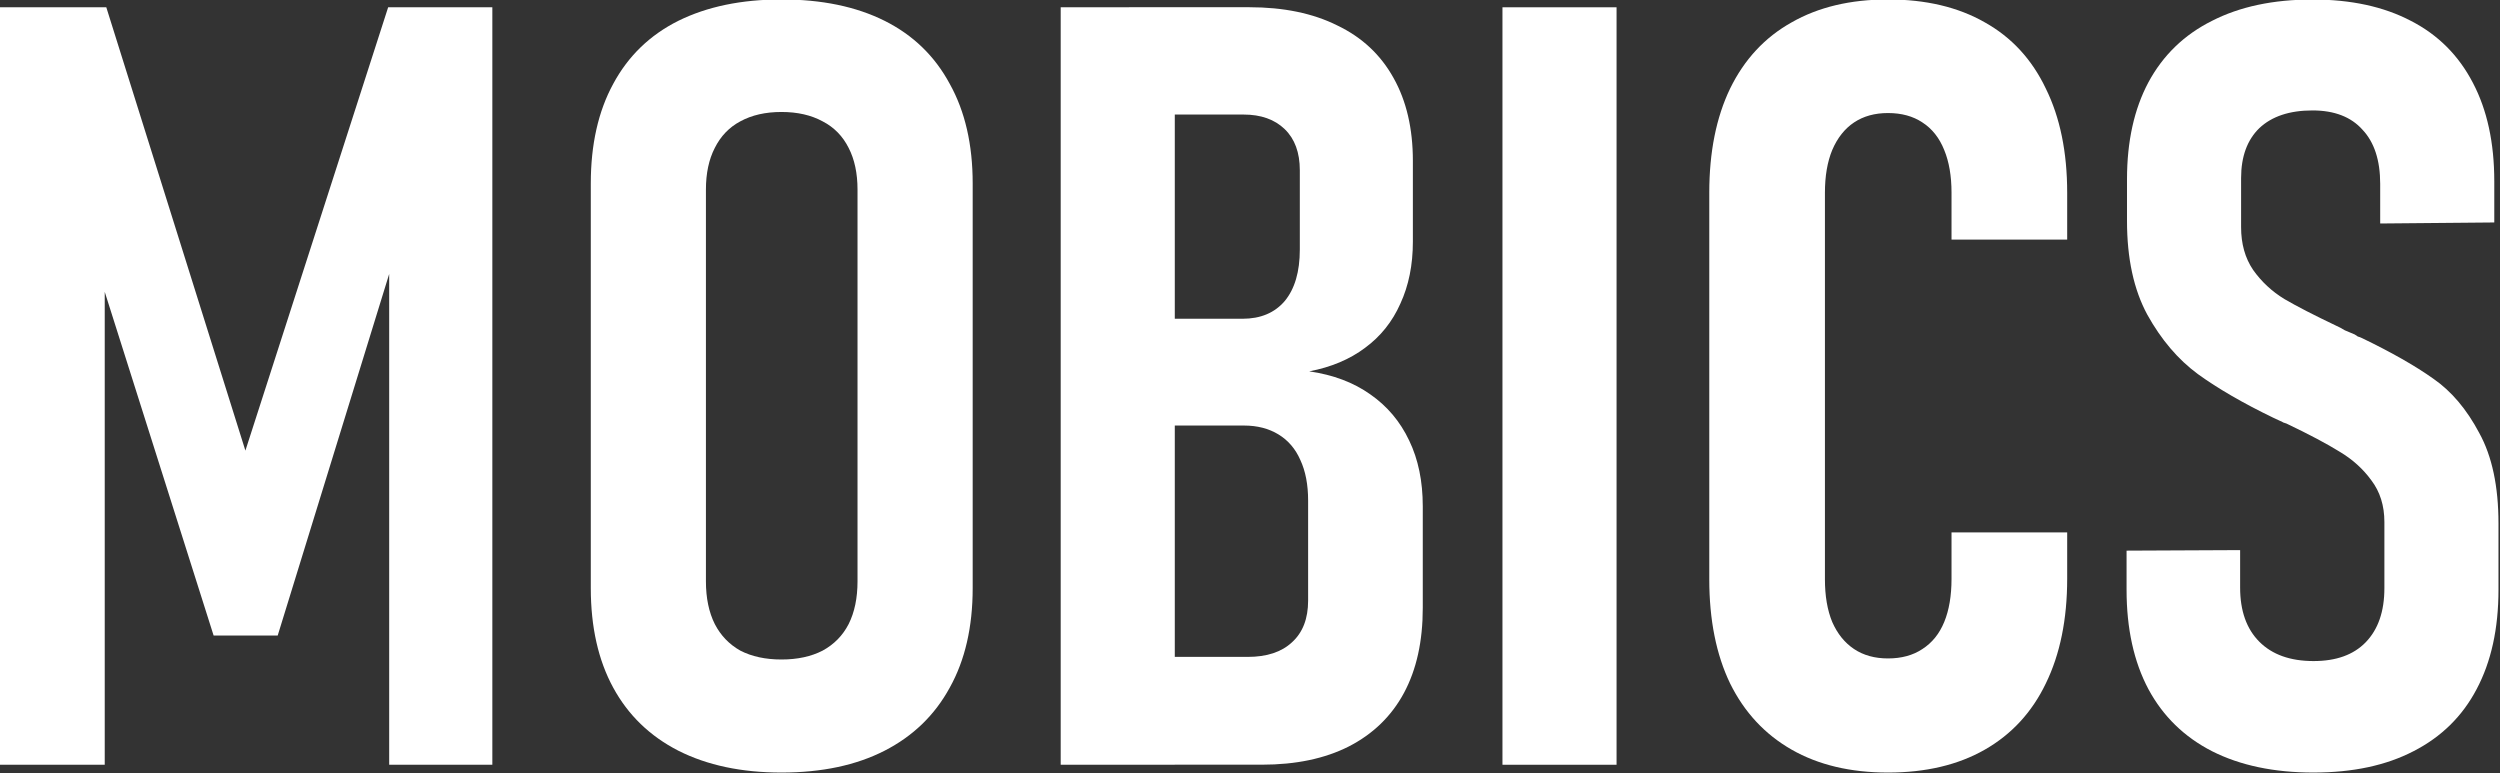 <?xml version="1.0" encoding="UTF-8" standalone="no"?>
<svg
   preserveAspectRatio="xMidYMid"
   width="156.941mm"
   height="48.541mm"
   viewBox="0 0 156.941 48.541"
   version="1.1"
   id="svg5"
   sodipodi:docname="Logo.svg"
   inkscape:version="1.2 (dc2aedaf03, 2022-05-15)"
   xmlns:inkscape="http://www.inkscape.org/namespaces/inkscape"
   xmlns:sodipodi="http://sodipodi.sourceforge.net/DTD/sodipodi-0.dtd"
   xmlns="http://www.w3.org/2000/svg"
   xmlns:svg="http://www.w3.org/2000/svg">
	<rect x="0" y="0" width="156.941" height="48.541" fill="#333333" stroke="none"/>
	<sodipodi:namedview
	   id="namedview66"
	   pagecolor="#ffffff"
	   bordercolor="#666666"
	   borderopacity="1.0"
	   inkscape:showpageshadow="2"
	   inkscape:pageopacity="0.0"
	   inkscape:pagecheckerboard="0"
	   inkscape:deskcolor="#d1d1d1"
	   inkscape:document-units="mm"
	   showgrid="false"
	   inkscape:zoom="5.4622408"
	   inkscape:cx="296.58158"
	   inkscape:cy="91.7206"
	   inkscape:current-layer="text2" />
	<defs
	   id="defs2">
		<rect
		   x="145.37"
		   y="73.232"
		   width="1514.91"
		   height="652.526"
		   id="rect2" />
	</defs>
	<g
	   id="layer1"
	   transform="translate(-77.017,-13.33)">
		<rect
		   style="display:none;fill:#ffffff;stroke-width:0.304"
		   id="rect173"
		   width="183.143"
		   height="77.112"
		   x="63.899"
		   y="-0.955" />
		<g
		   aria-label="MOBICS"
		   transform="matrix(2.093,0,0,2.093,-230.413,-153.485)"
		   id="text2"
		   style="font-size:32px;white-space:pre;shape-inside:url(#rect2);display:inline">
			<path
			   d="m 158.527,79.92 h 3.125 v 22.719 h -3.094 V 86.107 l 0.25,1 -3.594,11.656 h -1.922 l -3.594,-11.344 0.328,-1.312 v 16.531 h -3.172 V 79.92 h 3.219 l 4.172,13.297 z"
			   id="path377"
			   style="fill:#ffffff" />
			<path
			   d="m 170.324,102.873 q -1.797,0 -3.094,-0.656 -1.281,-0.656 -1.953,-1.891 -0.672,-1.234 -0.672,-2.984 V 85.201 q 0,-1.75 0.672,-2.984 0.672,-1.25 1.953,-1.891 1.297,-0.641 3.094,-0.641 1.812,0 3.094,0.641 1.281,0.641 1.953,1.891 0.688,1.234 0.688,2.984 v 12.141 q 0,1.75 -0.688,2.984 -0.672,1.234 -1.953,1.891 -1.281,0.656 -3.094,0.656 z m 0,-3.391 q 0.719,0 1.234,-0.266 0.516,-0.281 0.781,-0.797 0.266,-0.531 0.266,-1.281 v -11.75 q 0,-0.734 -0.266,-1.25 -0.266,-0.531 -0.781,-0.797 -0.516,-0.281 -1.234,-0.281 -0.719,0 -1.234,0.281 -0.5,0.266 -0.766,0.797 -0.266,0.516 -0.266,1.25 v 11.75 q 0,0.75 0.266,1.281 0.266,0.516 0.766,0.797 0.516,0.266 1.234,0.266 z"
			   id="path379"
			   style="fill:#ffffff" />
			<path
			   d="m 180.746,99.404 h 3.562 q 0.859,0 1.328,-0.438 0.484,-0.438 0.484,-1.25 v -3 q 0,-0.719 -0.234,-1.219 -0.219,-0.5 -0.656,-0.766 -0.438,-0.266 -1.031,-0.266 h -3.453 v -3.203 h 3.406 q 0.812,0 1.266,-0.531 0.453,-0.547 0.453,-1.547 v -2.375 q 0,-0.797 -0.453,-1.234 -0.453,-0.438 -1.234,-0.438 h -3.438 v -3.219 h 3.609 q 1.547,0 2.641,0.547 1.109,0.531 1.688,1.578 0.578,1.031 0.578,2.484 v 2.422 q 0,1.047 -0.375,1.859 -0.359,0.812 -1.062,1.328 -0.688,0.516 -1.672,0.703 1.078,0.156 1.828,0.688 0.766,0.531 1.172,1.391 0.406,0.844 0.406,1.969 v 3.047 q 0,1.5 -0.562,2.547 -0.562,1.047 -1.656,1.609 -1.078,0.547 -2.609,0.547 h -3.984 z m -2.047,-19.484 h 3.422 v 22.719 h -3.422 z"
			   id="path381"
			   style="fill:#ffffff" />
			<path
			   d="m 195.371,102.639 h -3.422 V 79.92 h 3.422 z"
			   id="path383"
			   style="fill:#ffffff" />
			<path
			   d="m 203.512,102.873 q -1.688,0 -2.891,-0.688 -1.203,-0.688 -1.844,-1.984 -0.625,-1.297 -0.625,-3.125 v -11.594 q 0,-1.828 0.625,-3.125 0.641,-1.312 1.844,-1.984 1.203,-0.688 2.891,-0.688 1.703,0 2.906,0.688 1.203,0.672 1.828,1.984 0.641,1.297 0.641,3.125 v 1.406 h -3.469 v -1.406 q 0,-0.75 -0.219,-1.281 -0.219,-0.547 -0.656,-0.828 -0.422,-0.281 -1.031,-0.281 -0.594,0 -1.016,0.281 -0.422,0.281 -0.656,0.828 -0.219,0.531 -0.219,1.281 v 11.594 q 0,0.75 0.219,1.281 0.234,0.531 0.656,0.812 0.422,0.281 1.016,0.281 0.609,0 1.031,-0.281 0.438,-0.281 0.656,-0.812 0.219,-0.531 0.219,-1.297 v -1.391 h 3.469 v 1.391 q 0,1.828 -0.641,3.141 -0.625,1.297 -1.828,1.984 -1.203,0.688 -2.906,0.688 z"
			   id="path385"
			   style="fill:#ffffff" />
			<path
			   d="m 216.277,102.873 q -1.781,0 -3.047,-0.641 -1.25,-0.641 -1.906,-1.859 -0.656,-1.234 -0.656,-2.984 v -1.172 l 3.406,-0.016 v 1.125 q 0,1.047 0.578,1.625 0.578,0.578 1.625,0.578 1.016,0 1.562,-0.562 0.562,-0.578 0.562,-1.625 v -1.984 q 0,-0.734 -0.391,-1.25 -0.375,-0.516 -0.953,-0.859 -0.578,-0.359 -1.594,-0.844 -0.047,-0.016 -0.094,-0.031 -0.047,-0.031 -0.094,-0.047 l -0.203,-0.094 q -1.359,-0.656 -2.266,-1.312 -0.891,-0.656 -1.516,-1.781 -0.609,-1.125 -0.609,-2.812 v -1.25 q 0,-1.703 0.641,-2.906 0.656,-1.219 1.906,-1.844 1.25,-0.641 3.016,-0.641 1.734,0 2.953,0.641 1.219,0.625 1.859,1.859 0.641,1.219 0.641,2.953 v 1.234 l -3.422,0.031 v -1.188 q 0,-1.062 -0.531,-1.625 -0.516,-0.578 -1.5,-0.578 -1.031,0 -1.594,0.531 -0.547,0.531 -0.547,1.5 v 1.469 q 0,0.75 0.359,1.281 0.375,0.531 0.938,0.875 0.562,0.328 1.547,0.797 0.141,0.062 0.266,0.141 0.141,0.062 0.297,0.125 0.047,0.031 0.094,0.062 0.062,0.016 0.125,0.047 1.328,0.641 2.141,1.219 0.812,0.562 1.375,1.625 0.578,1.047 0.578,2.719 v 1.984 q 0,1.75 -0.656,2.984 -0.641,1.219 -1.891,1.859 -1.234,0.641 -3,0.641 z"
			   id="path387"
			   style="fill:#ffffff" />
		</g>
	</g>
</svg>
